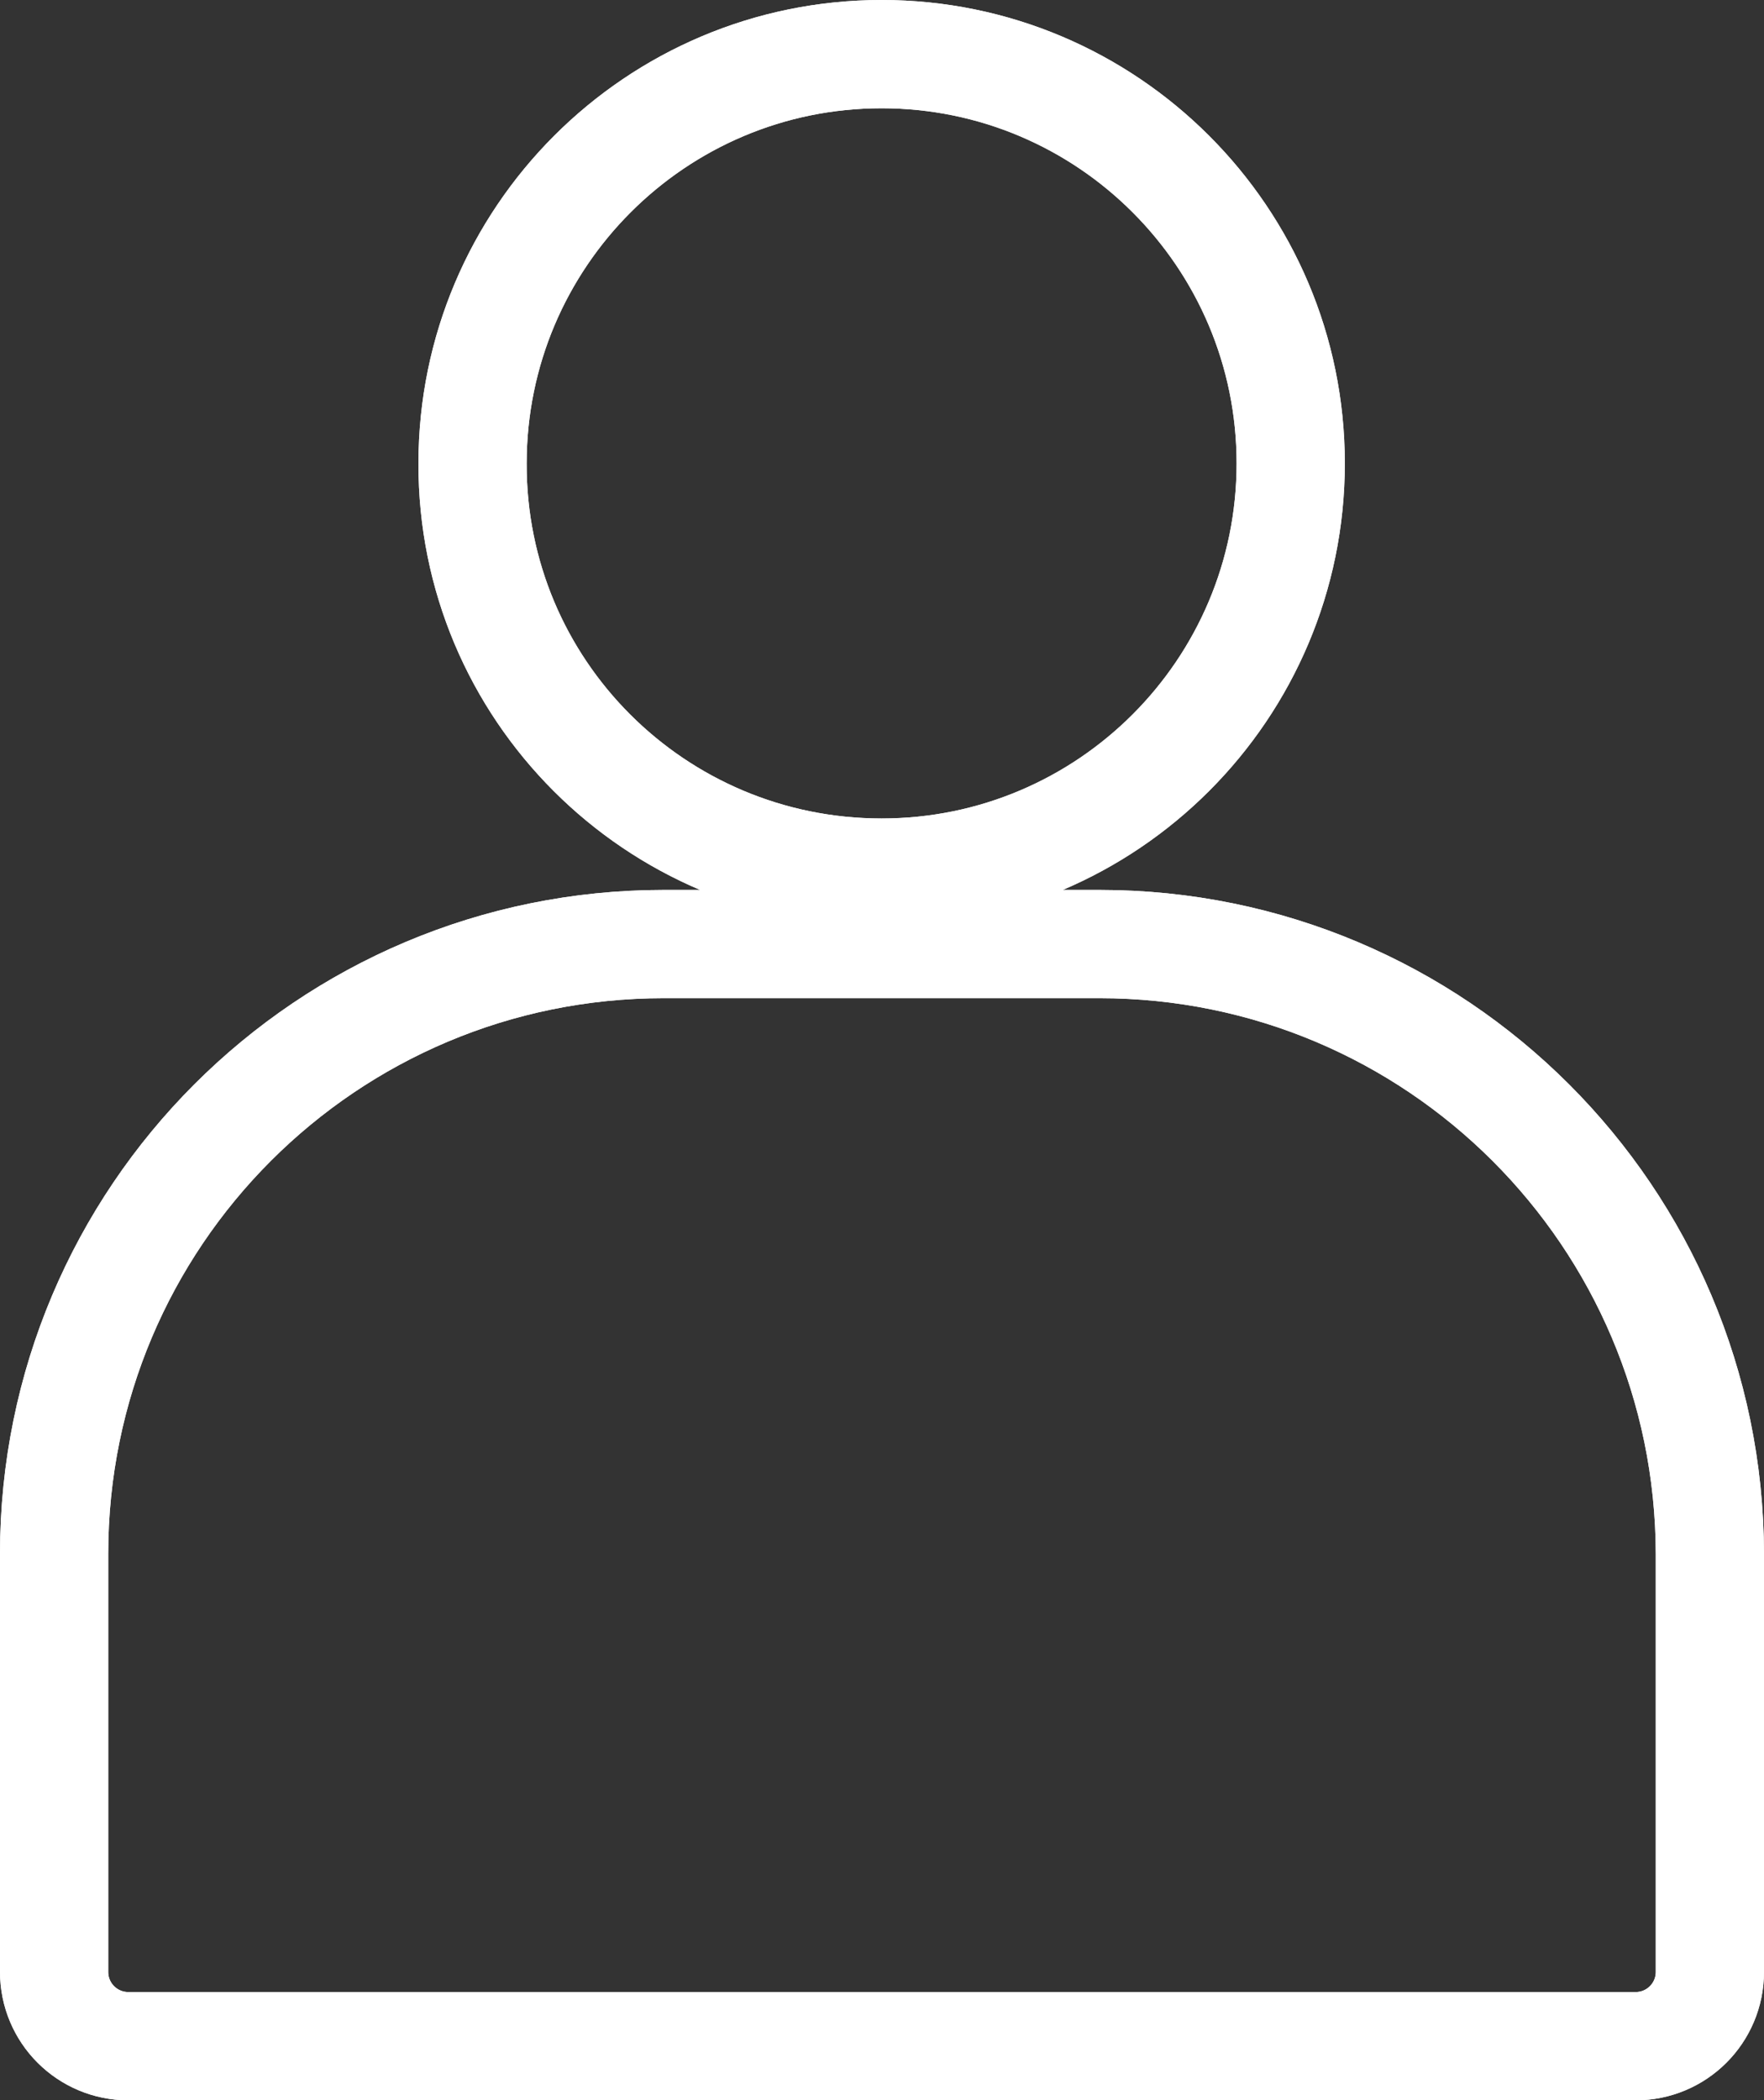 <?xml version="1.0" encoding="utf-8"?>
<!-- Generator: Adobe Illustrator 21.1.0, SVG Export Plug-In . SVG Version: 6.00 Build 0)  -->
<svg version="1.1" id="Layer_1" xmlns="http://www.w3.org/2000/svg" xmlns:xlink="http://www.w3.org/1999/xlink" x="0px" y="0px"
	 viewBox="0 0 244.5 291" style="enable-background:new 0 0 244.5 291;" xml:space="preserve">
<rect x="0" y="0" width="244.5" height="291" fill="#333333" stroke="none"/>
<style type="text/css">
	.st0{fill:none;stroke:#FFFFFF;stroke-width:15;stroke-miterlimit:10;}
</style>
<path id="XMLID_1254_" class="st0" d="M152.4,130.8H92c-46.7,0-84.5,37.8-84.5,84.5v57.9c0,5.7,4.6,10.3,10.3,10.3h208.9
	c5.7,0,10.3-4.6,10.3-10.3v-57.9C236.9,168.6,199.1,130.8,152.4,130.8z M122.2,120.9c31.3,0,56.7-25.4,56.7-56.7
	S153.5,7.5,122.2,7.5S65.5,32.9,65.5,64.2C65.4,95.5,90.8,120.9,122.2,120.9z"/>
<path id="XMLID_1_" class="st0" d="M152.4,130.8H92c-46.7,0-84.5,37.8-84.5,84.5v57.9c0,5.7,4.6,10.3,10.3,10.3h208.9
	c5.7,0,10.3-4.6,10.3-10.3v-57.9C236.9,168.6,199.1,130.8,152.4,130.8z M122.2,120.9c31.3,0,56.7-25.4,56.7-56.7
	S153.5,7.5,122.2,7.5S65.5,32.9,65.5,64.2C65.4,95.5,90.8,120.9,122.2,120.9z"/>
</svg>
